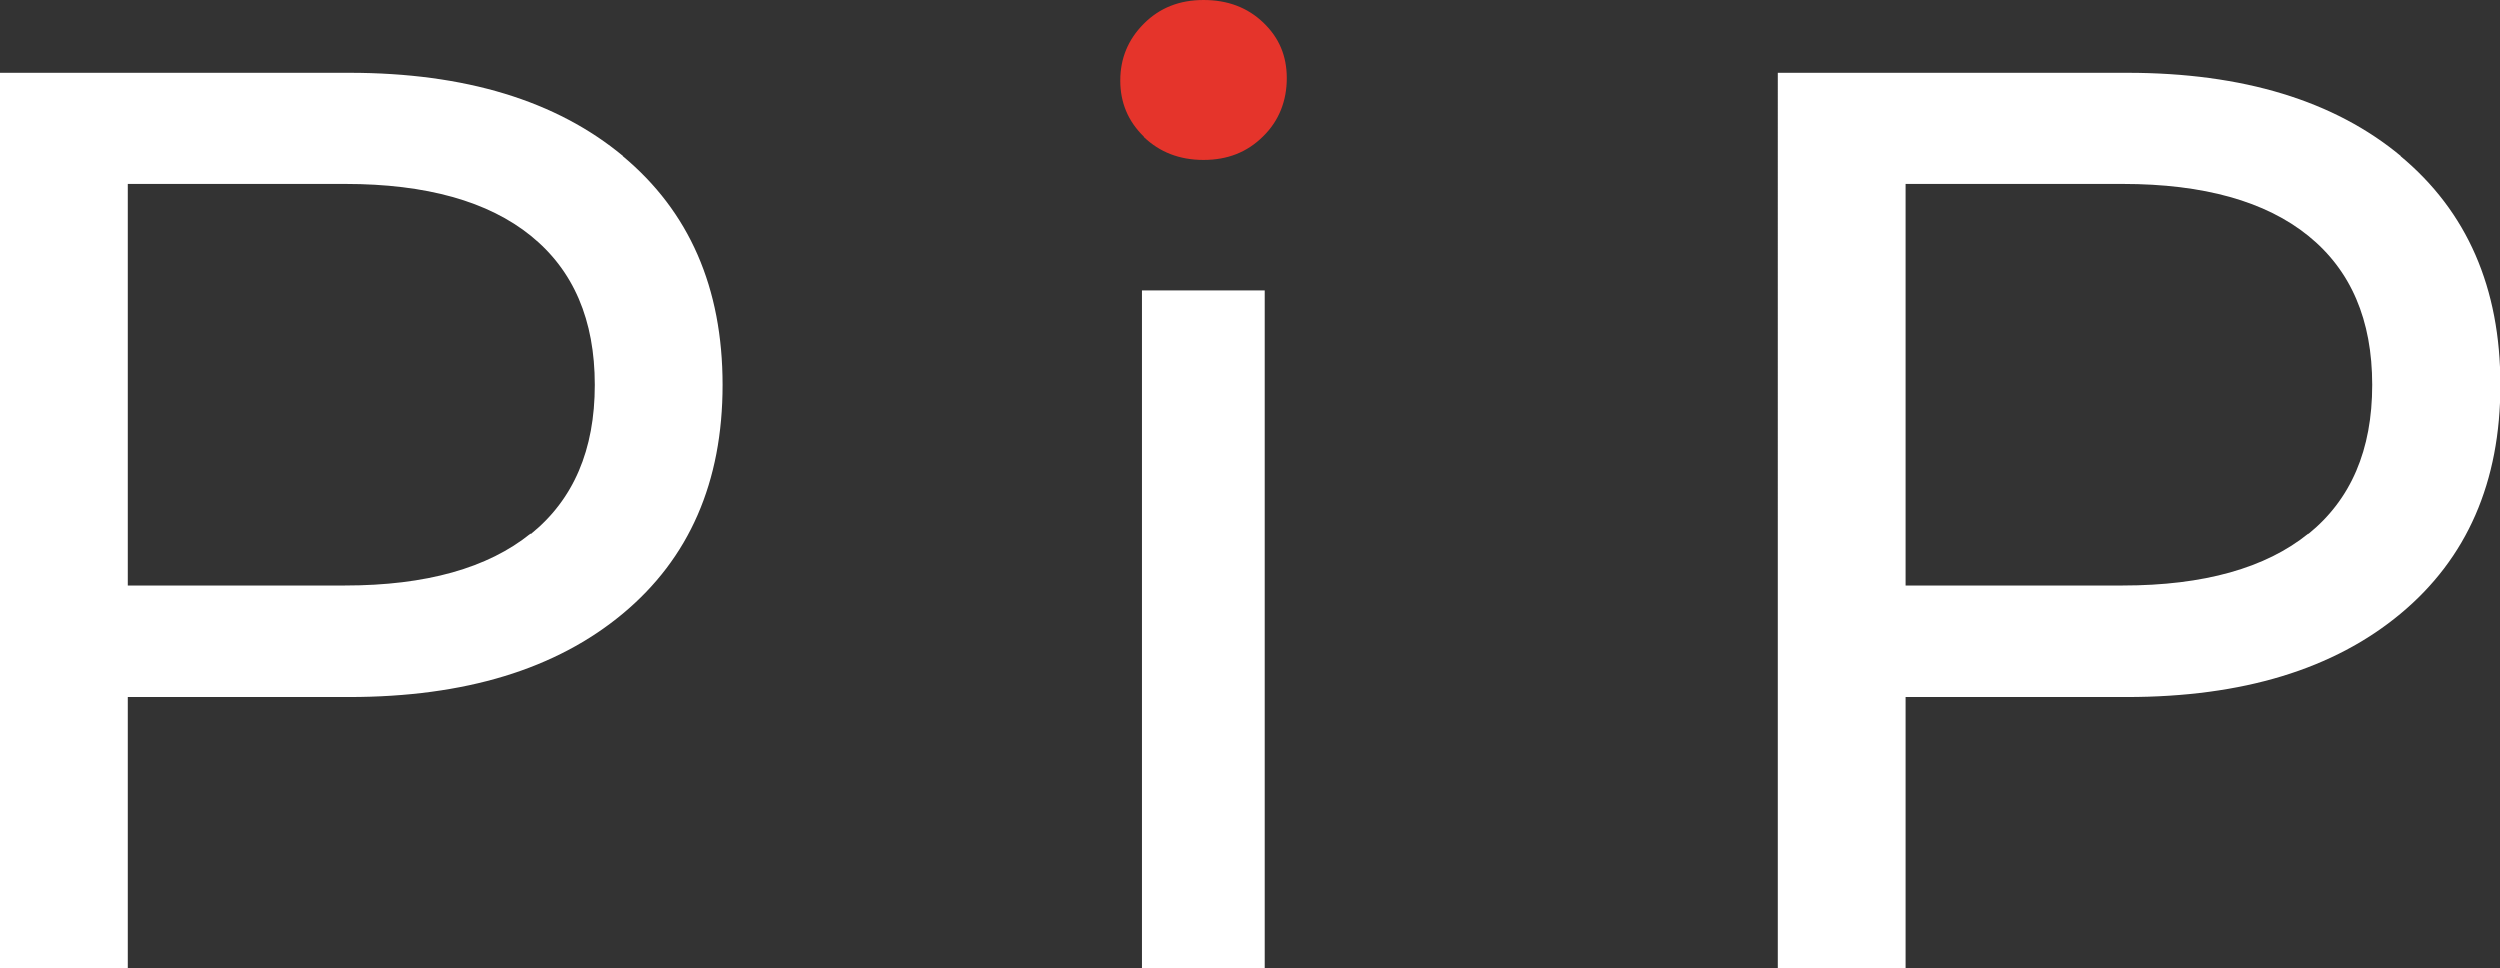 <?xml version="1.0" encoding="UTF-8"?>
<svg id="Capa_1" data-name="Capa 1" xmlns="http://www.w3.org/2000/svg" version="1.1" viewBox="0 0 64.56 25">
  <rect x="0" y="0" width="64.56" height="25" fill="#333333" stroke="none"/>
  <defs>
    <style>
      .cls-1 {
        fill: #e5342b;
      }

      .cls-1, .cls-2 {
        stroke-width: 0px;
      }

      .cls-2 {
        fill: #fff;
      }
    </style>
  </defs>
  <path class="cls-2" d="M16.08,4.03c1.72,1.43,2.58,3.4,2.58,5.91s-.86,4.48-2.58,5.91c-1.72,1.43-4.07,2.15-7.07,2.15H3.3v7H0V1.88h9.02c2.99,0,5.35.72,7.07,2.15M13.71,13.79c1.1-.89,1.65-2.17,1.65-3.85s-.55-2.96-1.65-3.85c-1.1-.89-2.7-1.34-4.79-1.34H3.3v10.37h5.61c2.09,0,3.69-.45,4.79-1.34"/>
  <rect class="cls-2" x="29.49" y="7.5" width="3.17" height="17.5"/>
  <path class="cls-2" d="M61.99,4.03c1.72,1.43,2.58,3.4,2.58,5.91s-.86,4.48-2.58,5.91c-1.72,1.43-4.07,2.15-7.07,2.15h-5.71v7h-3.3V1.88h9.02c2.99,0,5.35.72,7.07,2.15M59.61,13.79c1.1-.89,1.65-2.17,1.65-3.85s-.55-2.96-1.65-3.85c-1.1-.89-2.7-1.34-4.79-1.34h-5.61v10.37h5.61c2.09,0,3.69-.45,4.79-1.34"/>
  <path class="cls-1" d="M29.54,3.53c-.41-.4-.61-.88-.61-1.45s.2-1.06.61-1.47c.41-.41.92-.61,1.54-.61s1.13.19,1.54.58c.41.39.61.86.61,1.44s-.2,1.1-.61,1.5c-.41.41-.92.61-1.54.61s-1.13-.2-1.54-.59"/>
</svg>